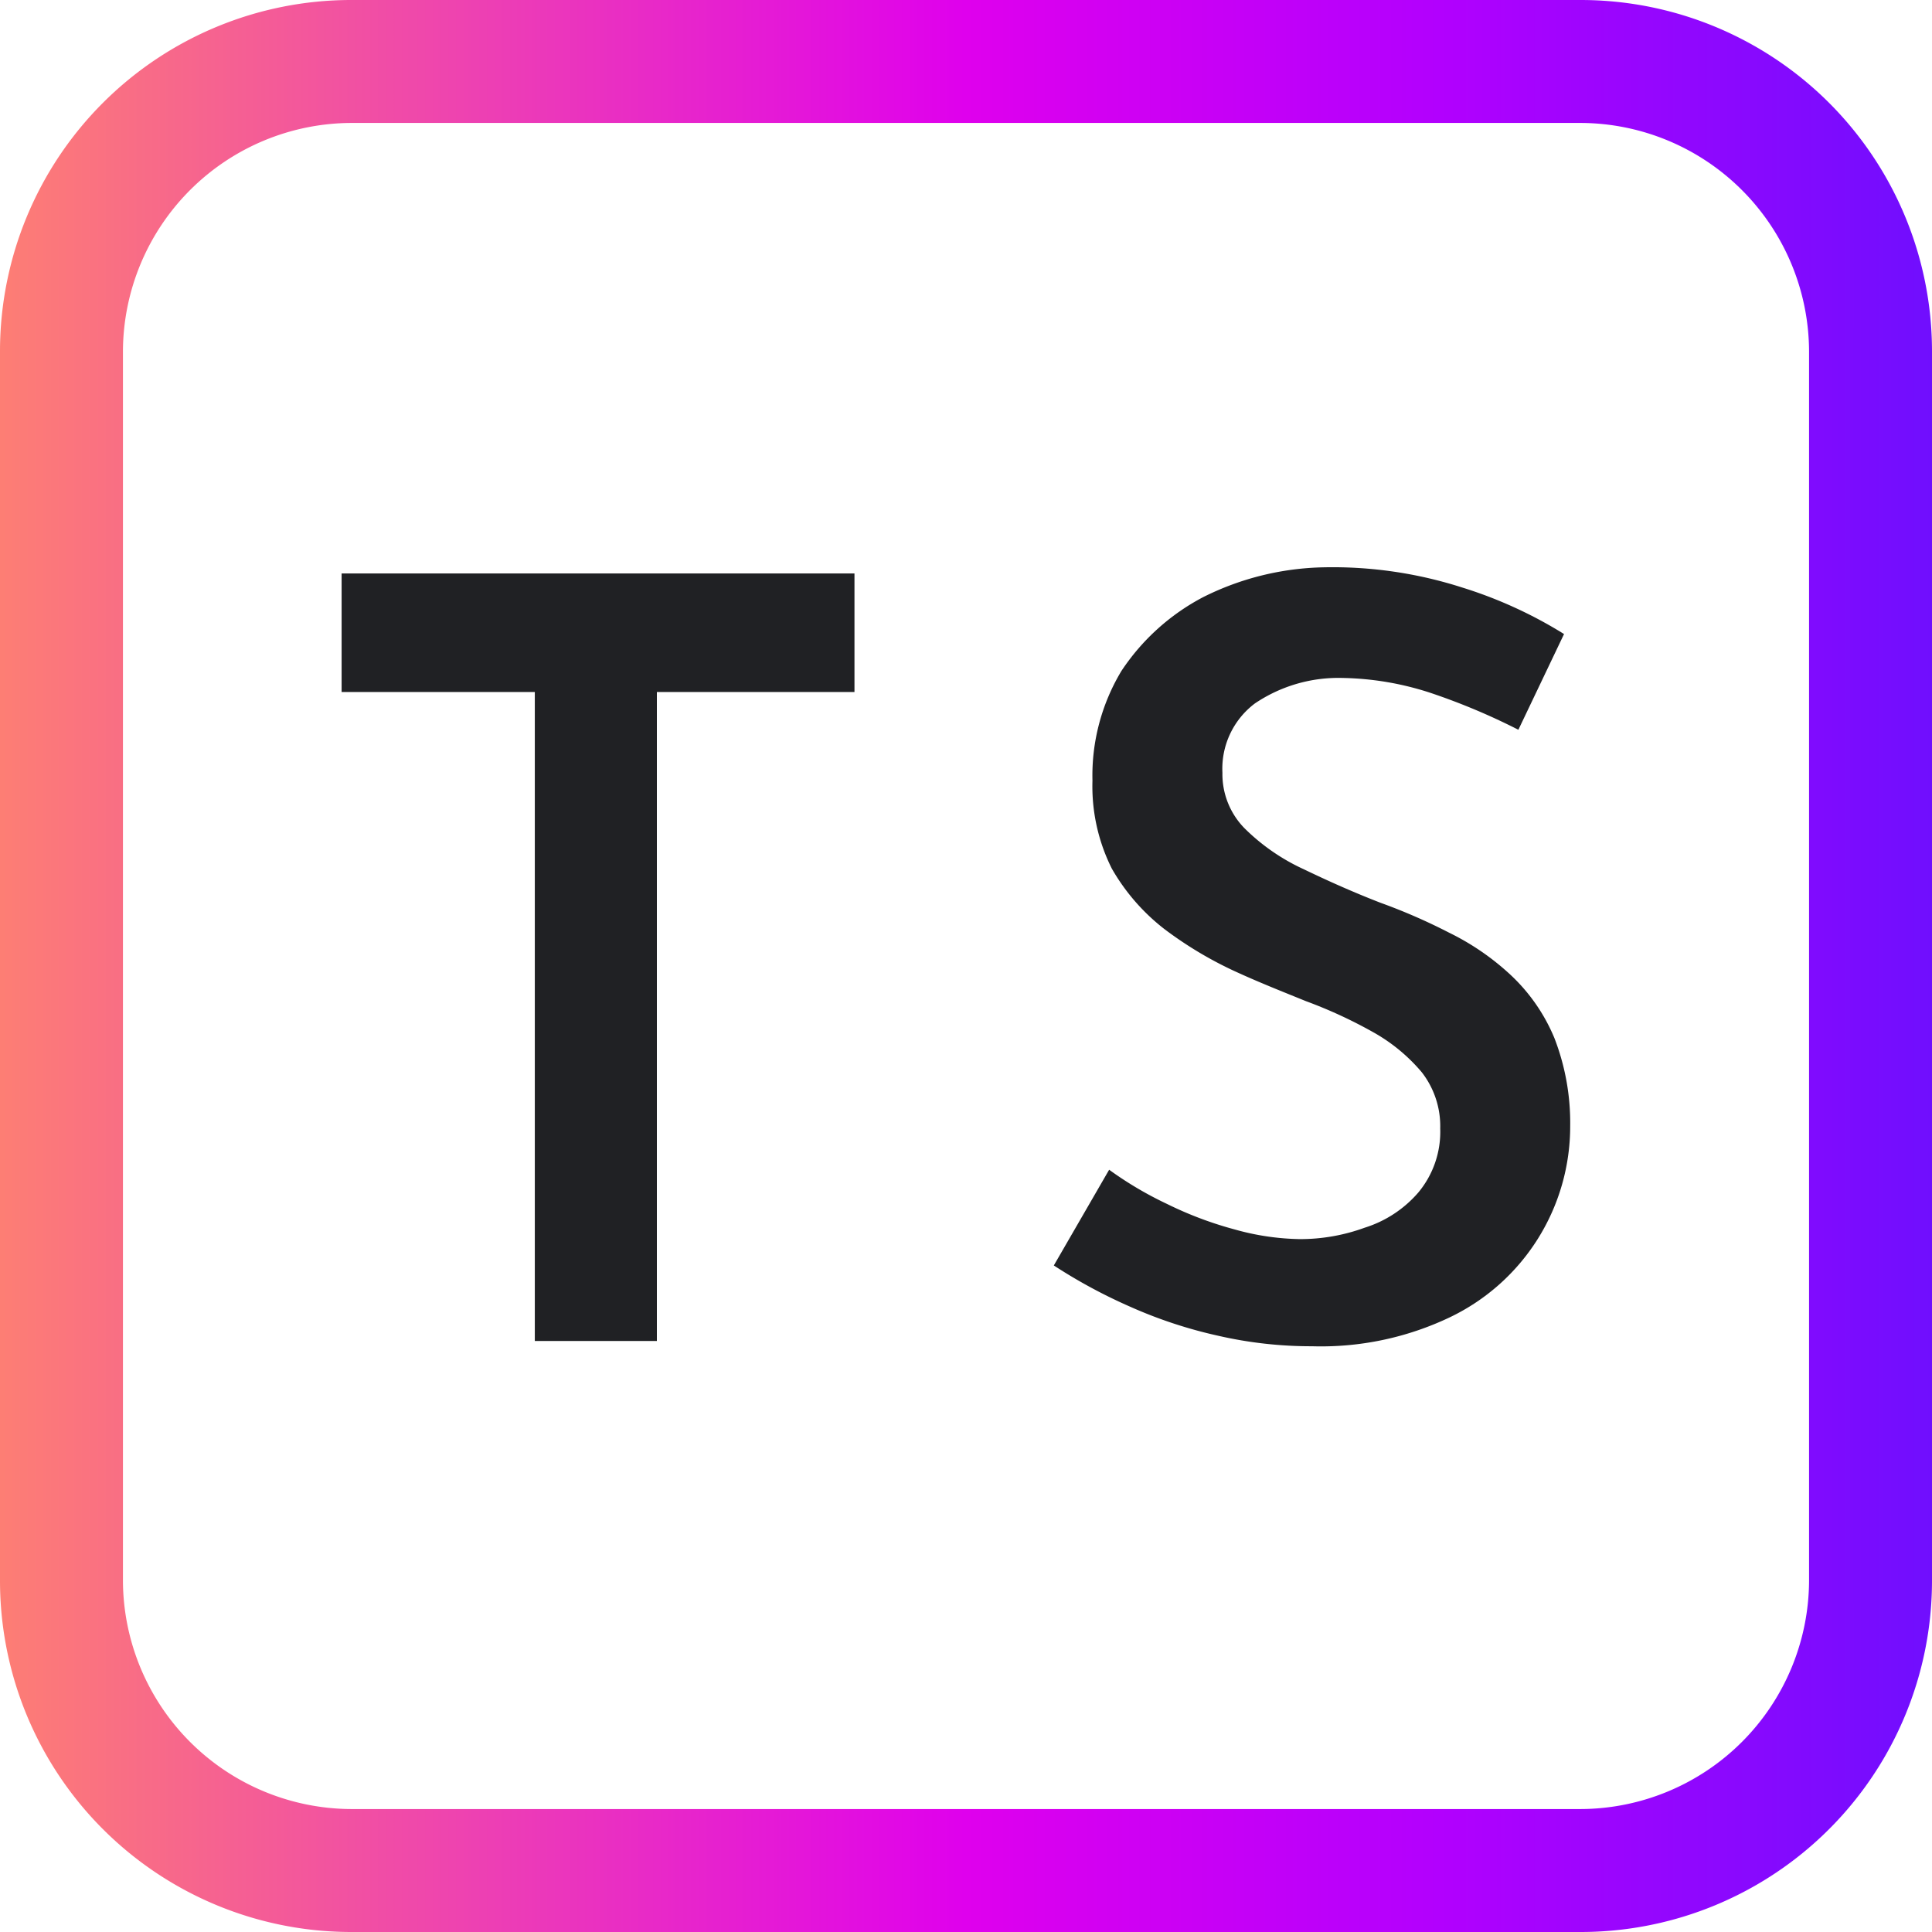 <svg viewBox="0 0 22 22" xmlns:xlink="http://www.w3.org/1999/xlink" xmlns="http://www.w3.org/2000/svg"><defs><style>.cls-1{fill:#202124;}.cls-2{fill:url(#linear-gradient);}</style><linearGradient gradientUnits="userSpaceOnUse" y2="11" x2="22" y1="11" id="linear-gradient"><stop stop-color="#fd7e74" offset="0"></stop><stop stop-color="#ed40b3" offset="0.25"></stop><stop stop-color="#df00ed" offset="0.5"></stop><stop stop-color="#b100fe" offset="0.75"></stop><stop stop-color="#700efe" offset="1"></stop></linearGradient></defs><g data-name="Layer 2" id="Layer_2"><g data-name="Layer 1" id="Layer_1-2"><path d="M3.89,6.53H9.73V7.88H7.48v7.39H6.09V7.88H3.89Z" class="cls-1"></path><path d="M17.29,8.31a7.36,7.36,0,0,0-1-.42,3.39,3.39,0,0,0-1-.17,1.7,1.7,0,0,0-1,.29.93.93,0,0,0-.37.79.88.88,0,0,0,.25.63,2.34,2.34,0,0,0,.68.47c.27.13.56.26.87.38a6.59,6.59,0,0,1,.78.34,2.89,2.89,0,0,1,.7.48,2.07,2.07,0,0,1,.5.72,2.67,2.67,0,0,1,.18,1A2.41,2.41,0,0,1,16.51,15a3.41,3.41,0,0,1-1.57.33,4.74,4.74,0,0,1-1.07-.12,5.23,5.23,0,0,1-1-.33,6,6,0,0,1-.87-.47l.63-1.09a4.11,4.11,0,0,0,.66.39,4.2,4.2,0,0,0,.77.29,2.89,2.89,0,0,0,.74.11,2.14,2.14,0,0,0,.74-.13,1.33,1.33,0,0,0,.61-.4,1.08,1.08,0,0,0,.25-.73,1,1,0,0,0-.21-.64,2,2,0,0,0-.56-.46,5.31,5.31,0,0,0-.76-.35c-.27-.11-.55-.22-.83-.35a4.37,4.37,0,0,1-.78-.47,2.34,2.34,0,0,1-.6-.69,2.09,2.09,0,0,1-.22-1,2.31,2.31,0,0,1,.33-1.25,2.52,2.52,0,0,1,.93-.84,3.19,3.19,0,0,1,1.38-.34,4.82,4.82,0,0,1,1.57.23,5,5,0,0,1,1.16.53Z" class="cls-1"></path><path d="M18,1.4A2.61,2.61,0,0,1,20.6,4V18A2.61,2.61,0,0,1,18,20.6H4A2.61,2.61,0,0,1,1.4,18V4A2.61,2.61,0,0,1,4,1.4H18M18,0H4A4,4,0,0,0,0,4V18a4,4,0,0,0,4,4H18a4,4,0,0,0,4-4V4a4,4,0,0,0-4-4Z" class="cls-2"></path></g></g></svg>